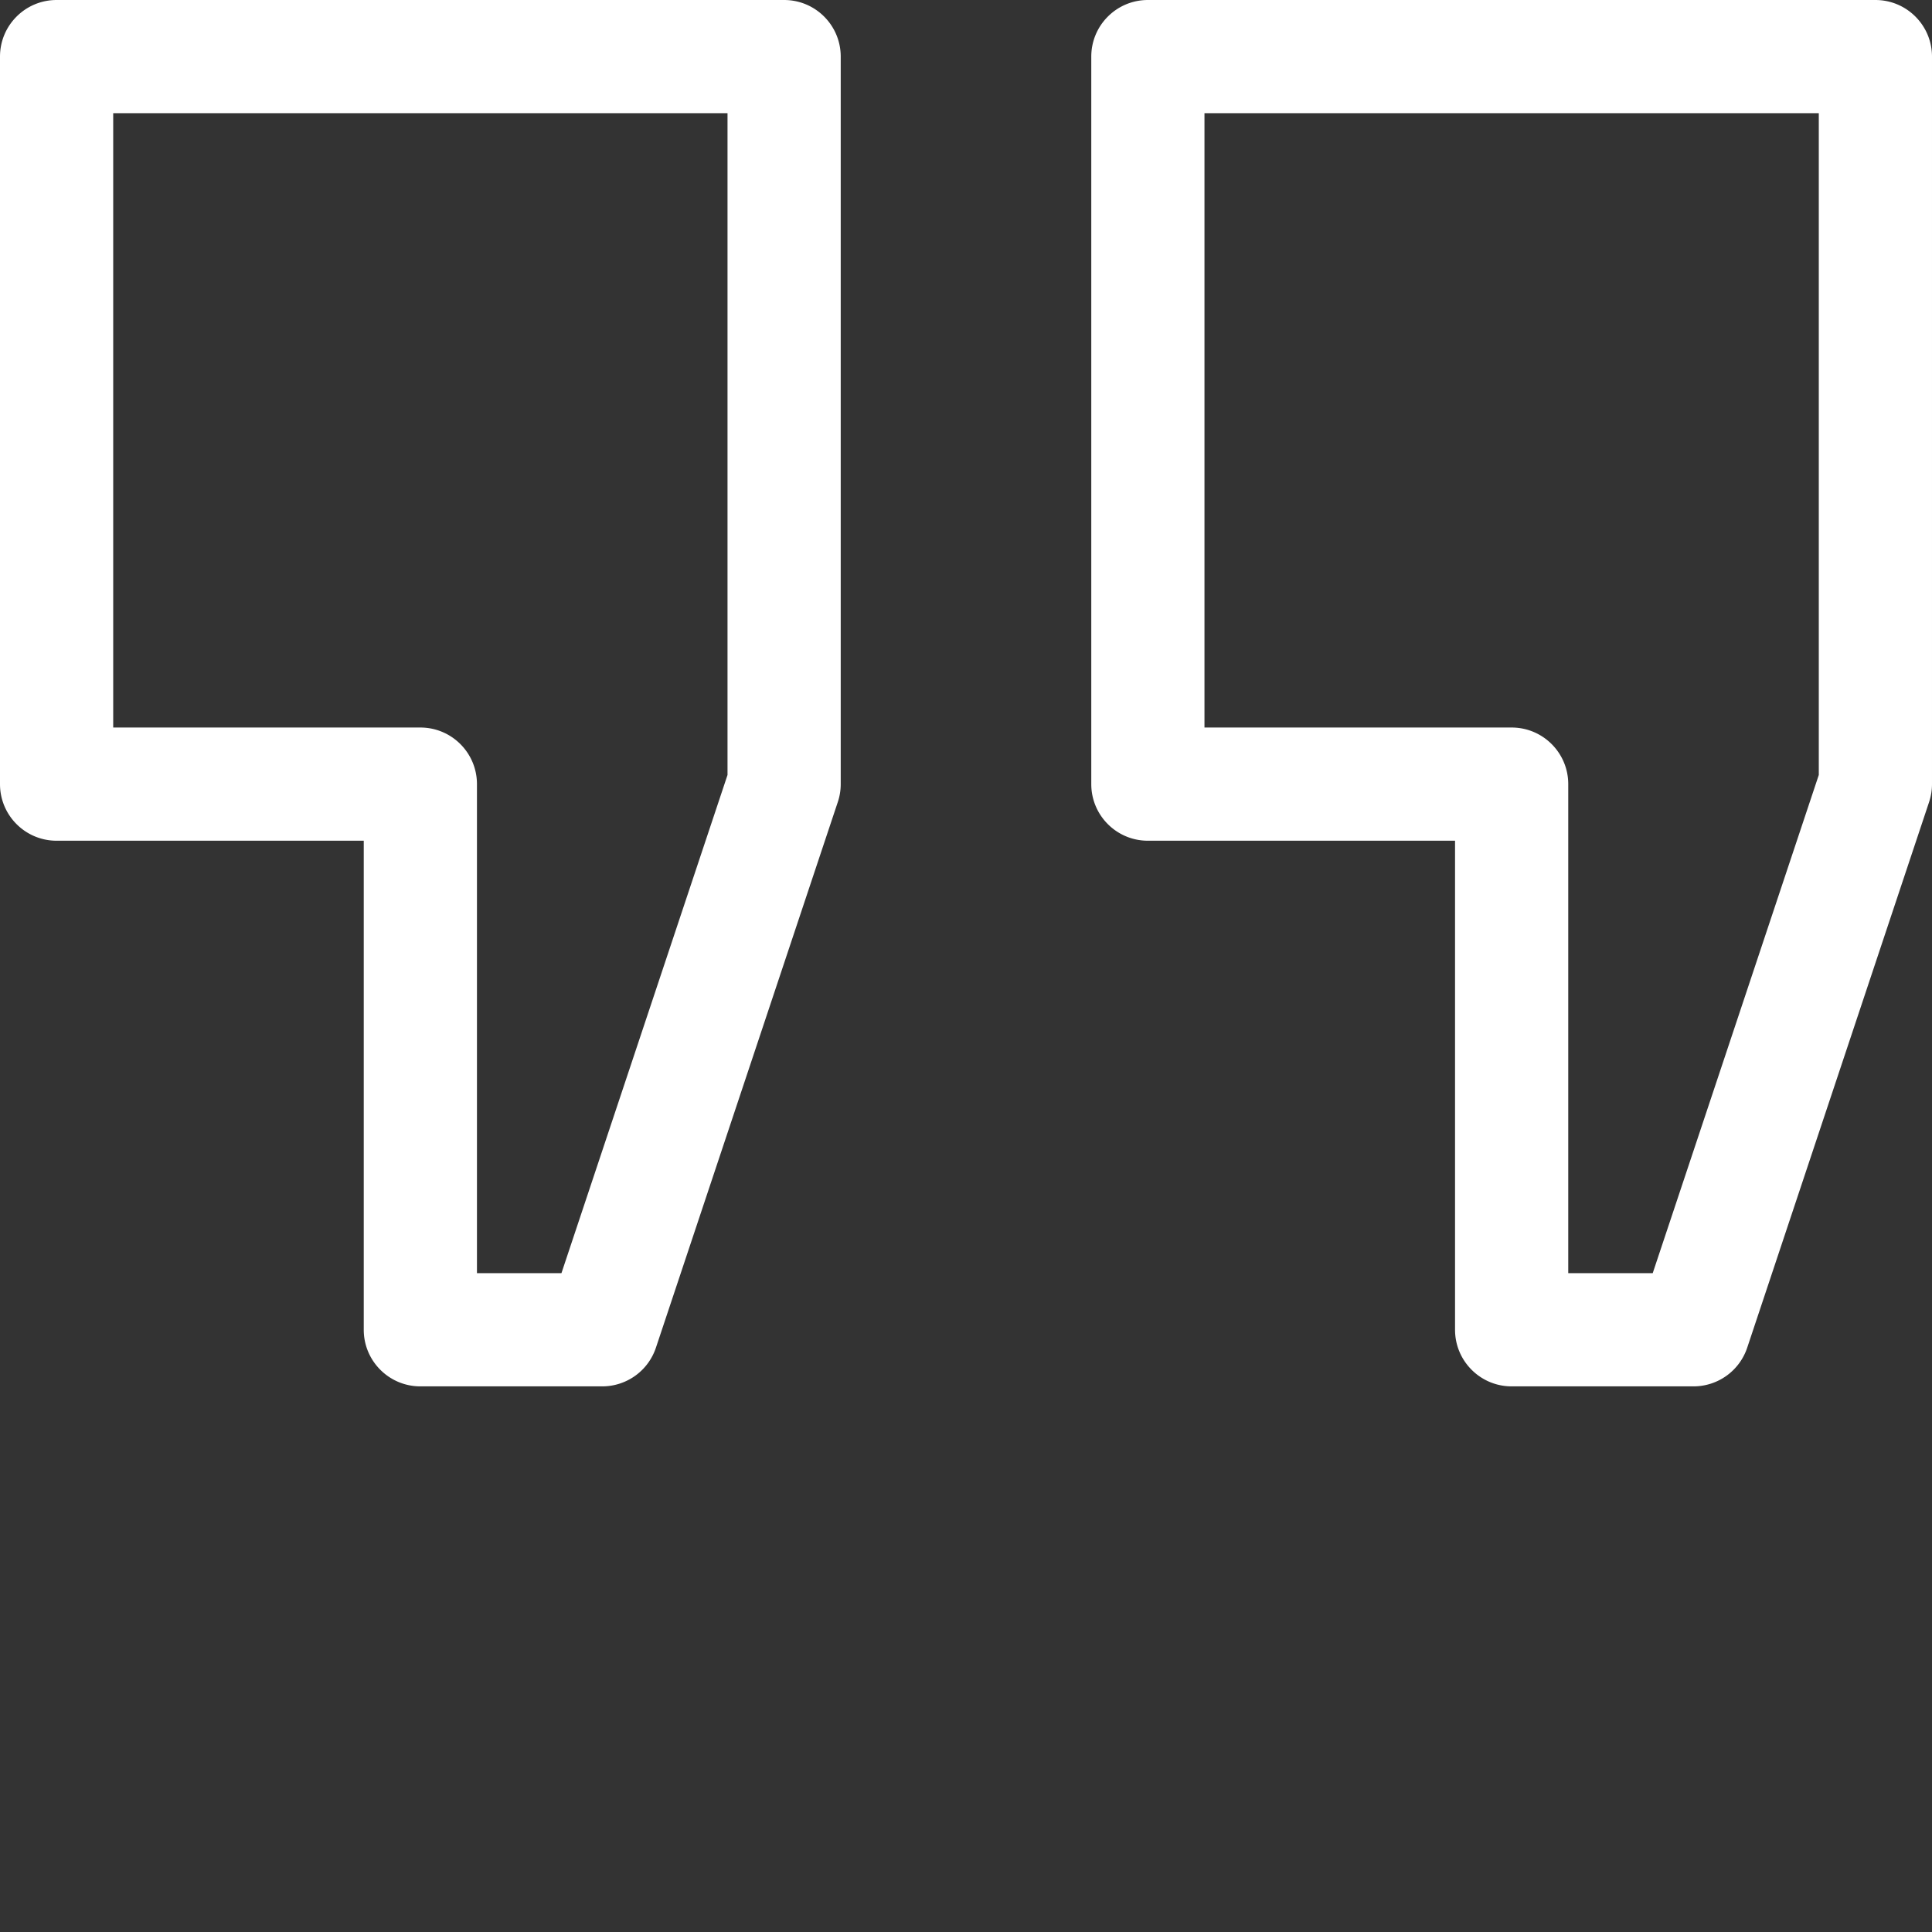 <?xml version="1.0" encoding="UTF-8"?> <svg xmlns="http://www.w3.org/2000/svg" xmlns:xlink="http://www.w3.org/1999/xlink" xmlns:svgjs="http://svgjs.com/svgjs" width="512" height="512" x="0" y="0" viewBox="0 0 512 512" style="enable-background:new 0 0 512 512" xml:space="preserve" class=""><rect x="0" y="0" width="512" height="512" fill="#333333" stroke="none"/> <g> <path d="M207.8 0H15C6.715 0 0 6.715 0 15v192.8c0 8.286 6.715 15 15 15h81.398v129.602c0 8.282 6.715 15 15 15h48.204a14.997 14.997 0 0 0 14.226-10.257l48.2-144.598a14.97 14.97 0 0 0 .773-4.746V15c0-8.285-6.715-15-15-15zm-15 205.367-44.01 132.031h-22.392V207.801c0-8.285-6.714-15-15-15H30V30h162.8zM497 0H304.2c-8.286 0-15 6.715-15 15v192.8c0 8.286 6.714 15 15 15h81.402v129.602c0 8.282 6.714 15 15 15H448.8a15.002 15.002 0 0 0 14.23-10.257l48.2-144.598c.507-1.531.769-3.133.769-4.746V15c0-8.285-6.715-15-15-15zm-15 205.367-44.012 132.031h-22.386V207.801c0-8.285-6.72-15-15-15h-81.403V30H482zm0 0" fill="#ffffff" data-original="#000000" class=""></path> </g> </svg> 